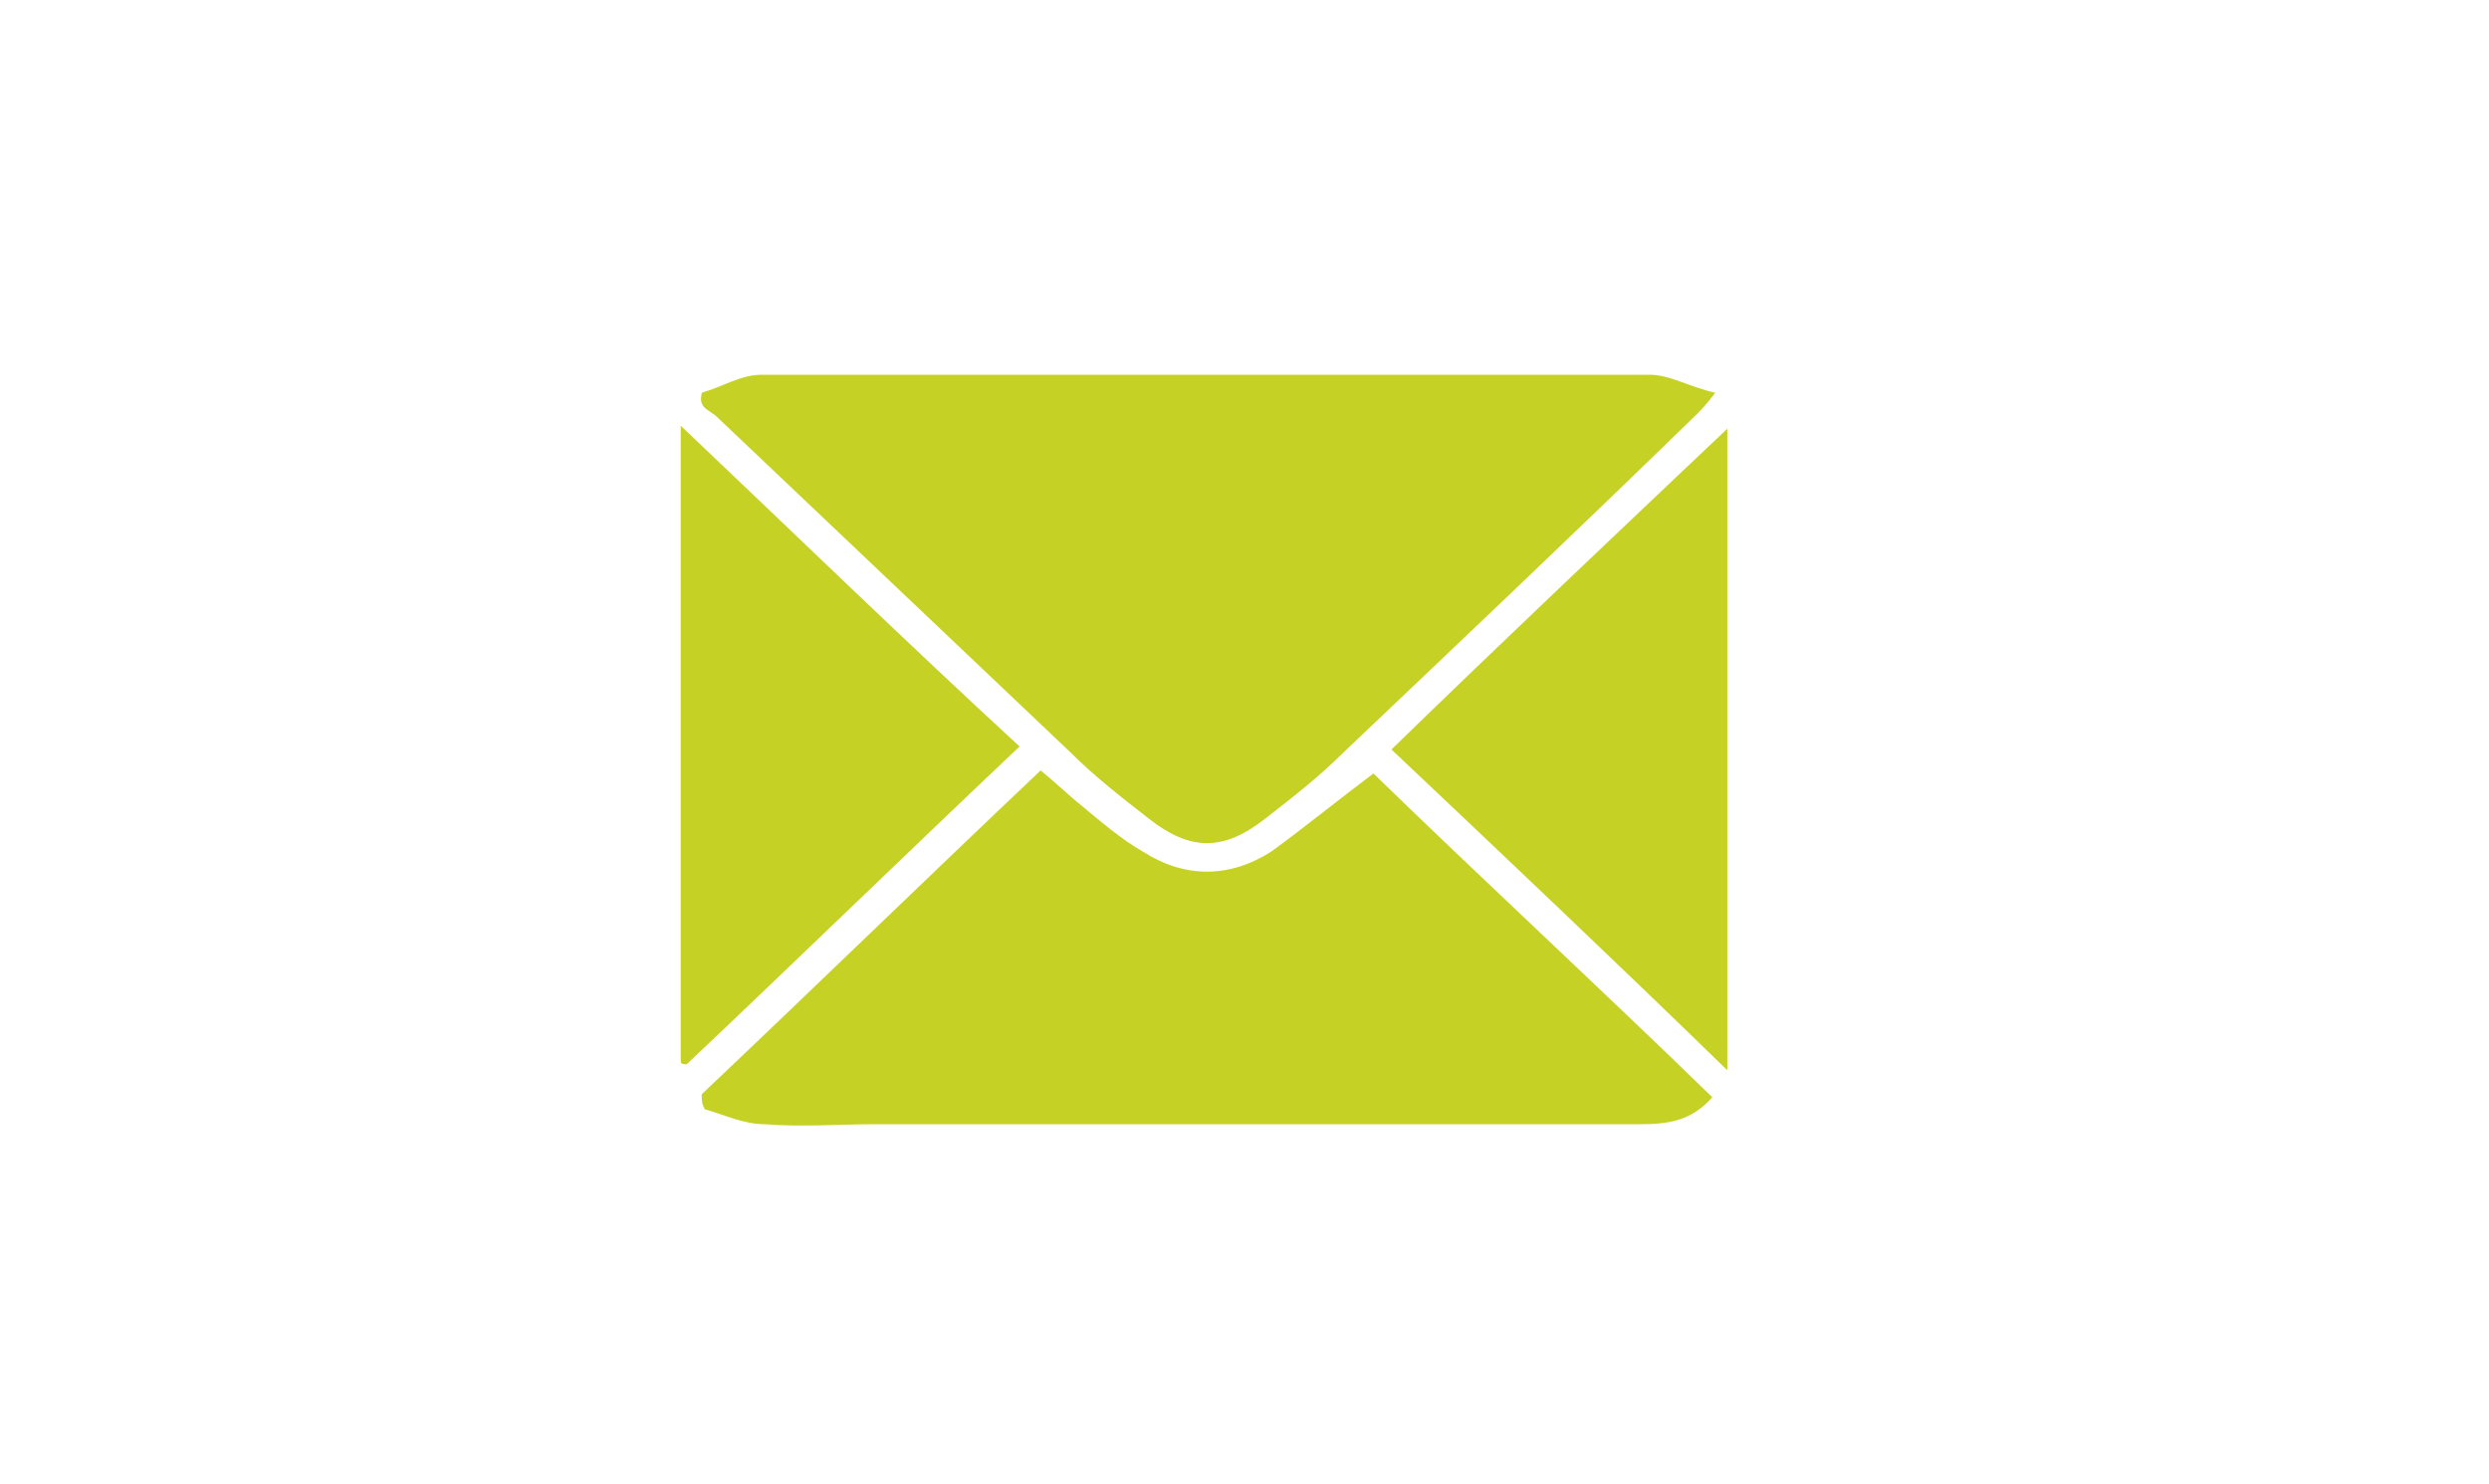 <svg xmlns="http://www.w3.org/2000/svg" xmlns:xlink="http://www.w3.org/1999/xlink" id="Calque_1" x="0px" y="0px" viewBox="0 0 83 49.5" style="enable-background:new 0 0 83 49.5;" xml:space="preserve"><style type="text/css">	.st0{fill:#C5D225;}</style><g>	<path class="st0" d="M23.4,13.1c0.7-0.2,1.3-0.6,2-0.6c9.9,0,19.8,0,29.6,0c0.7,0,1.3,0.4,2.2,0.6c-0.3,0.4-0.5,0.6-0.6,0.7  c-3.9,3.8-7.8,7.5-11.8,11.3c-0.8,0.8-1.7,1.5-2.6,2.2c-1.4,1.1-2.5,1.1-3.9,0c-0.9-0.7-1.8-1.4-2.6-2.2  c-3.9-3.7-7.9-7.5-11.8-11.2c-0.1-0.1-0.3-0.2-0.4-0.3C23.3,13.4,23.4,13.2,23.4,13.1z"></path>	<path class="st0" d="M23.4,36.5c3.8-3.6,7.5-7.2,11.3-10.8c0.5,0.4,0.9,0.8,1.4,1.2c0.6,0.5,1.3,1.1,2,1.5c1.4,0.9,2.9,0.9,4.3,0  c1.1-0.8,2.2-1.7,3.4-2.6c3.7,3.6,7.5,7.1,11.3,10.8c-0.7,0.8-1.5,0.9-2.4,0.9c-8.5,0-17,0-25.5,0c-1.2,0-2.5,0.1-3.7,0  c-0.7,0-1.3-0.3-2-0.5C23.4,36.8,23.4,36.7,23.4,36.5z"></path>	<path class="st0" d="M57.6,35.7C53.8,32,50.1,28.5,46.4,25c3.7-3.6,7.4-7.1,11.2-10.7C57.6,21.5,57.6,28.5,57.6,35.7z"></path>	<path class="st0" d="M22.7,35.4c0-7,0-13.9,0-21.2c3.9,3.7,7.5,7.2,11.3,10.7c-3.7,3.5-7.4,7.1-11.1,10.6  C22.8,35.5,22.7,35.5,22.7,35.4z"></path></g></svg>